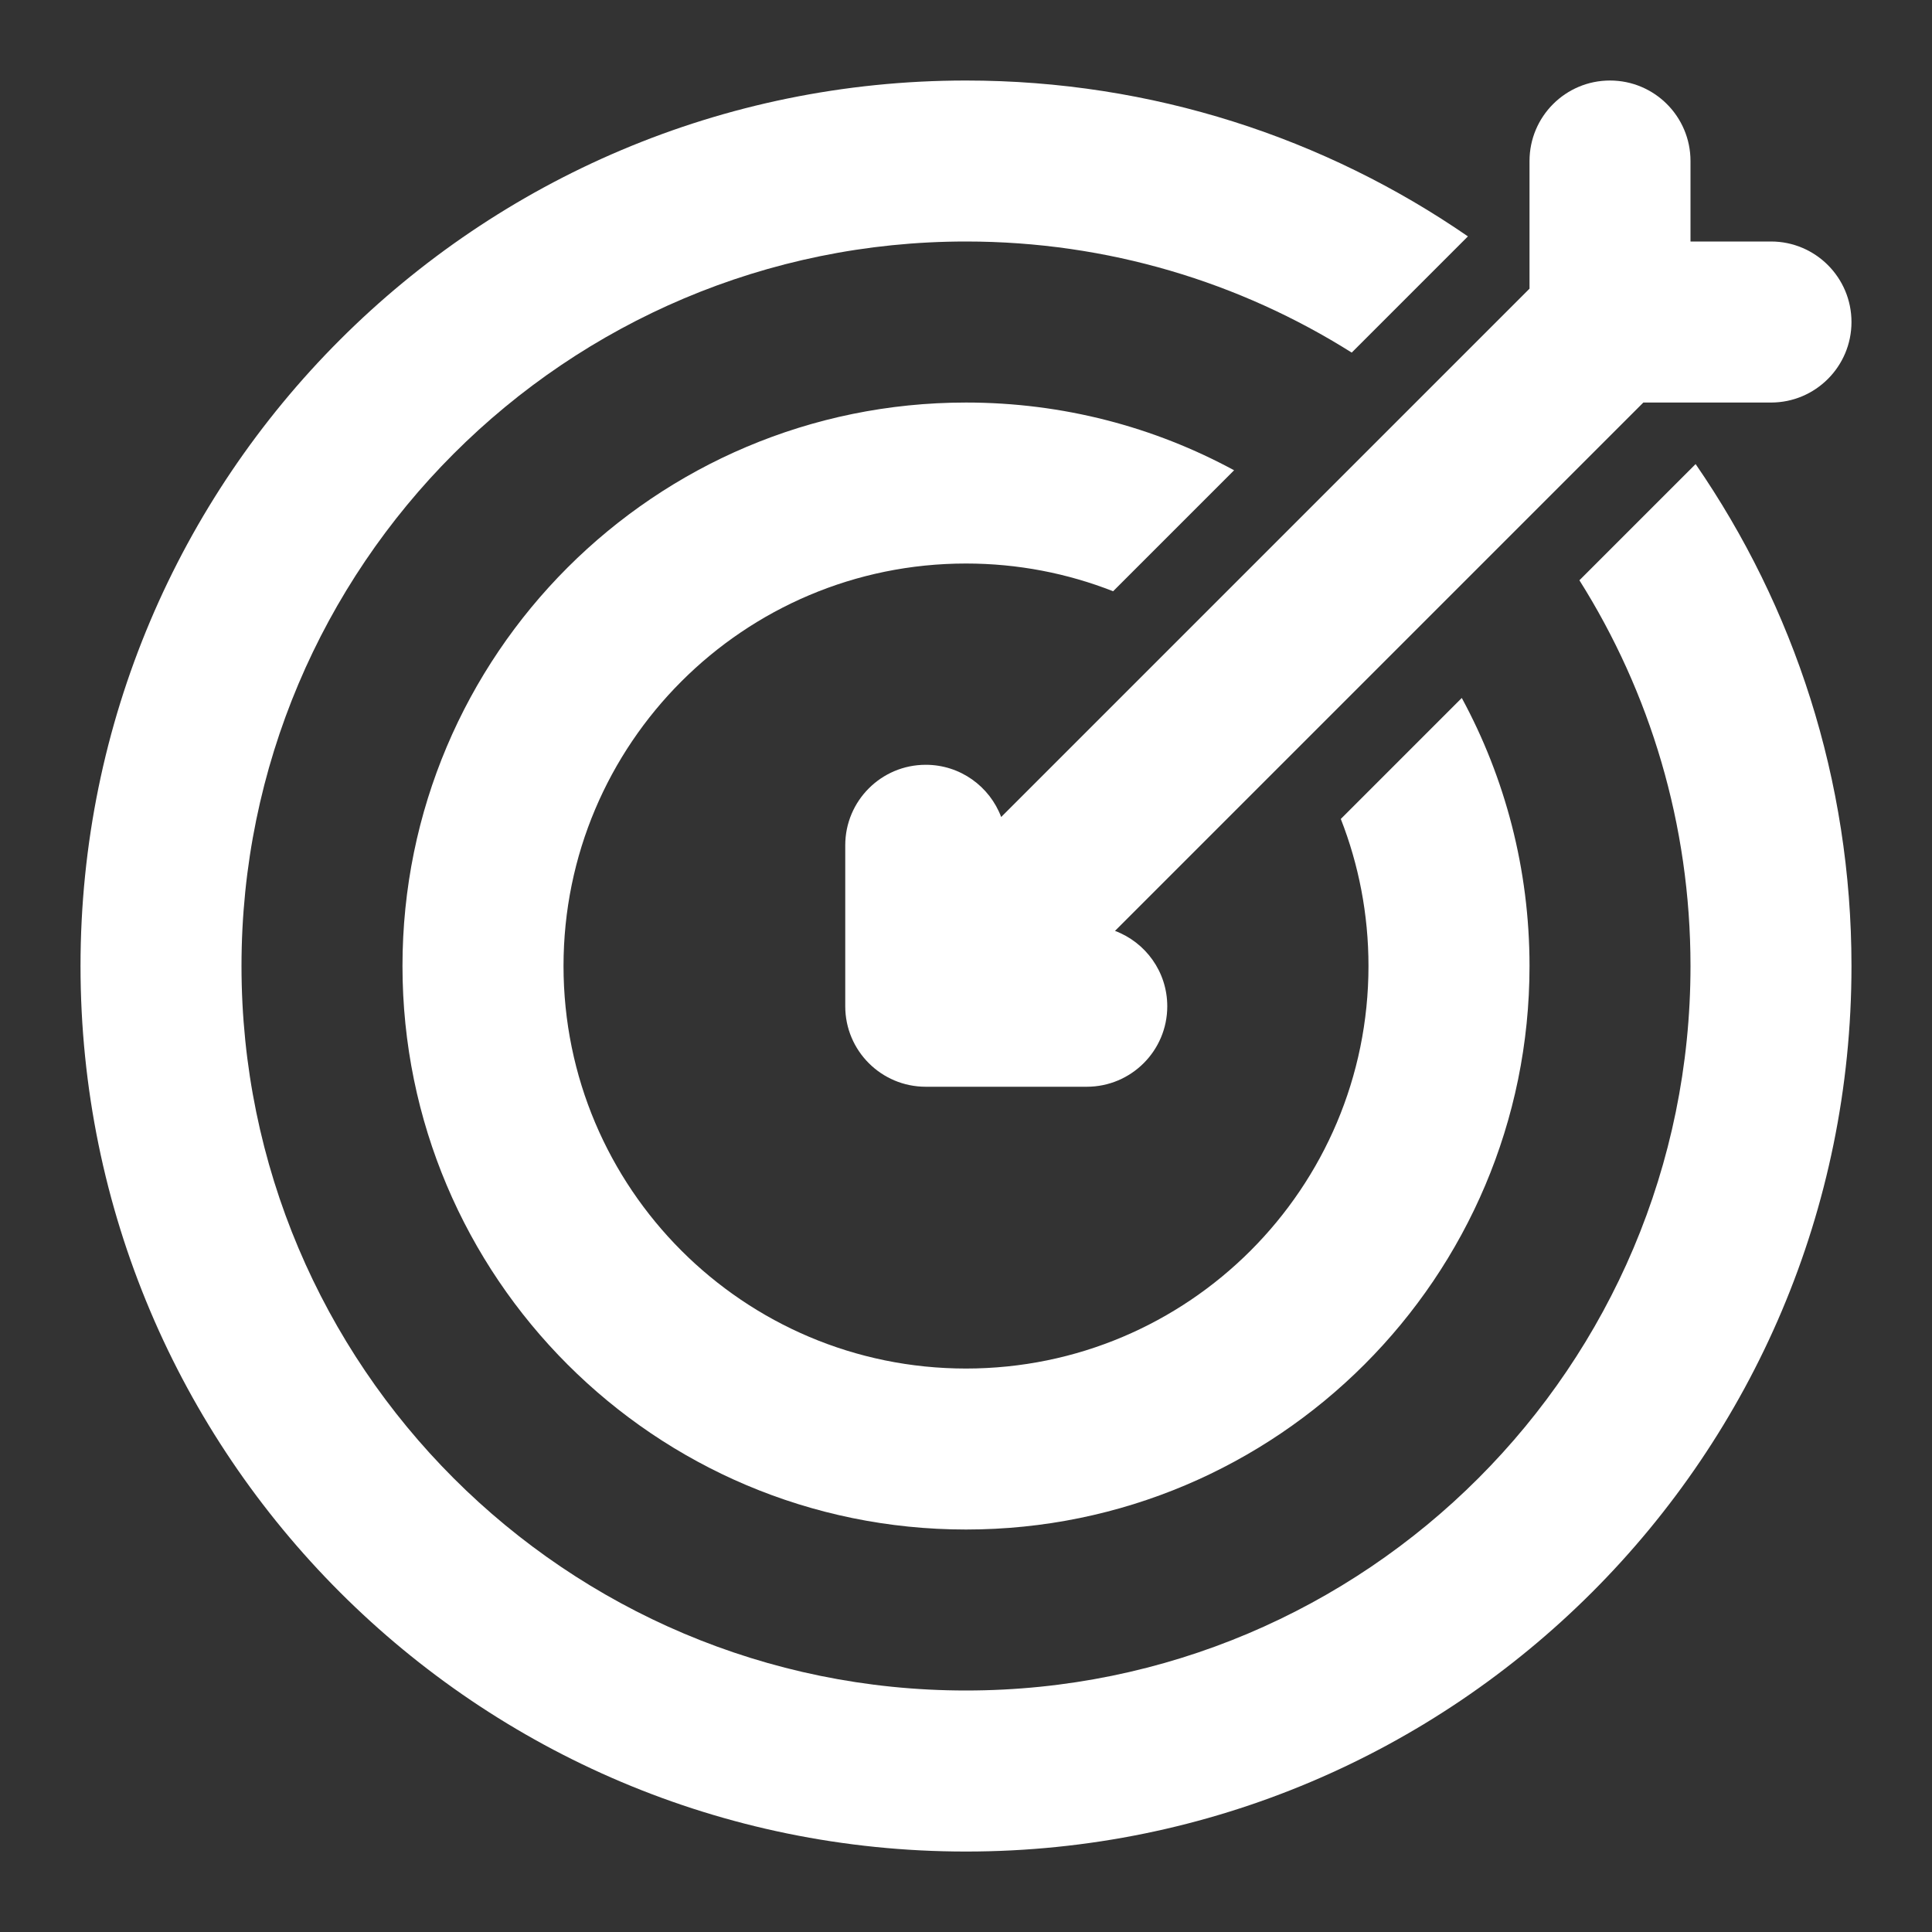 <svg width="34" height="34" viewBox="0 0 34 34" fill="none" xmlns="http://www.w3.org/2000/svg">
<rect x="0" y="0" width="34" height="34" fill="#333333" stroke="none"/>
<path d="M25.833 4.16C23.323 2.43 20.28 1.417 17 1.417C8.394 1.417 1.417 8.394 1.417 17C1.417 25.607 8.394 32.584 17 32.584C25.607 32.584 32.583 25.607 32.583 17C32.583 13.721 31.57 10.678 29.84 8.167L27.795 10.212C29.034 12.178 29.75 14.505 29.75 17C29.75 24.042 24.042 29.75 17 29.75C9.958 29.75 4.25 24.042 4.25 17C4.25 9.959 9.958 4.25 17 4.25C19.495 4.25 21.823 4.967 23.788 6.205L25.833 4.16Z" fill="white"/>
<path d="M28.333 1.417C29.116 1.417 29.75 2.051 29.75 2.834V4.25H31.167C31.949 4.25 32.583 4.885 32.583 5.667C32.583 6.449 31.949 7.084 31.167 7.084H28.92L19.622 16.382C20.159 16.583 20.542 17.101 20.542 17.709C20.542 18.491 19.907 19.125 19.125 19.125H16.292C15.509 19.125 14.875 18.491 14.875 17.709V14.875C14.875 14.093 15.509 13.459 16.292 13.459C16.899 13.459 17.417 13.841 17.619 14.378L26.917 5.08V2.834C26.917 2.051 27.551 1.417 28.333 1.417Z" fill="white"/>
<path d="M17 7.084C18.708 7.084 20.315 7.515 21.718 8.276L19.589 10.405C18.787 10.09 17.914 9.917 17 9.917C13.088 9.917 9.917 13.088 9.917 17C9.917 20.912 13.088 24.084 17 24.084C20.912 24.084 24.083 20.912 24.083 17C24.083 16.087 23.91 15.214 23.596 14.412L25.725 12.283C26.485 13.685 26.917 15.293 26.917 17C26.917 22.477 22.477 26.917 17 26.917C11.523 26.917 7.083 22.477 7.083 17C7.083 11.524 11.523 7.084 17 7.084Z" fill="white"/>
</svg>
